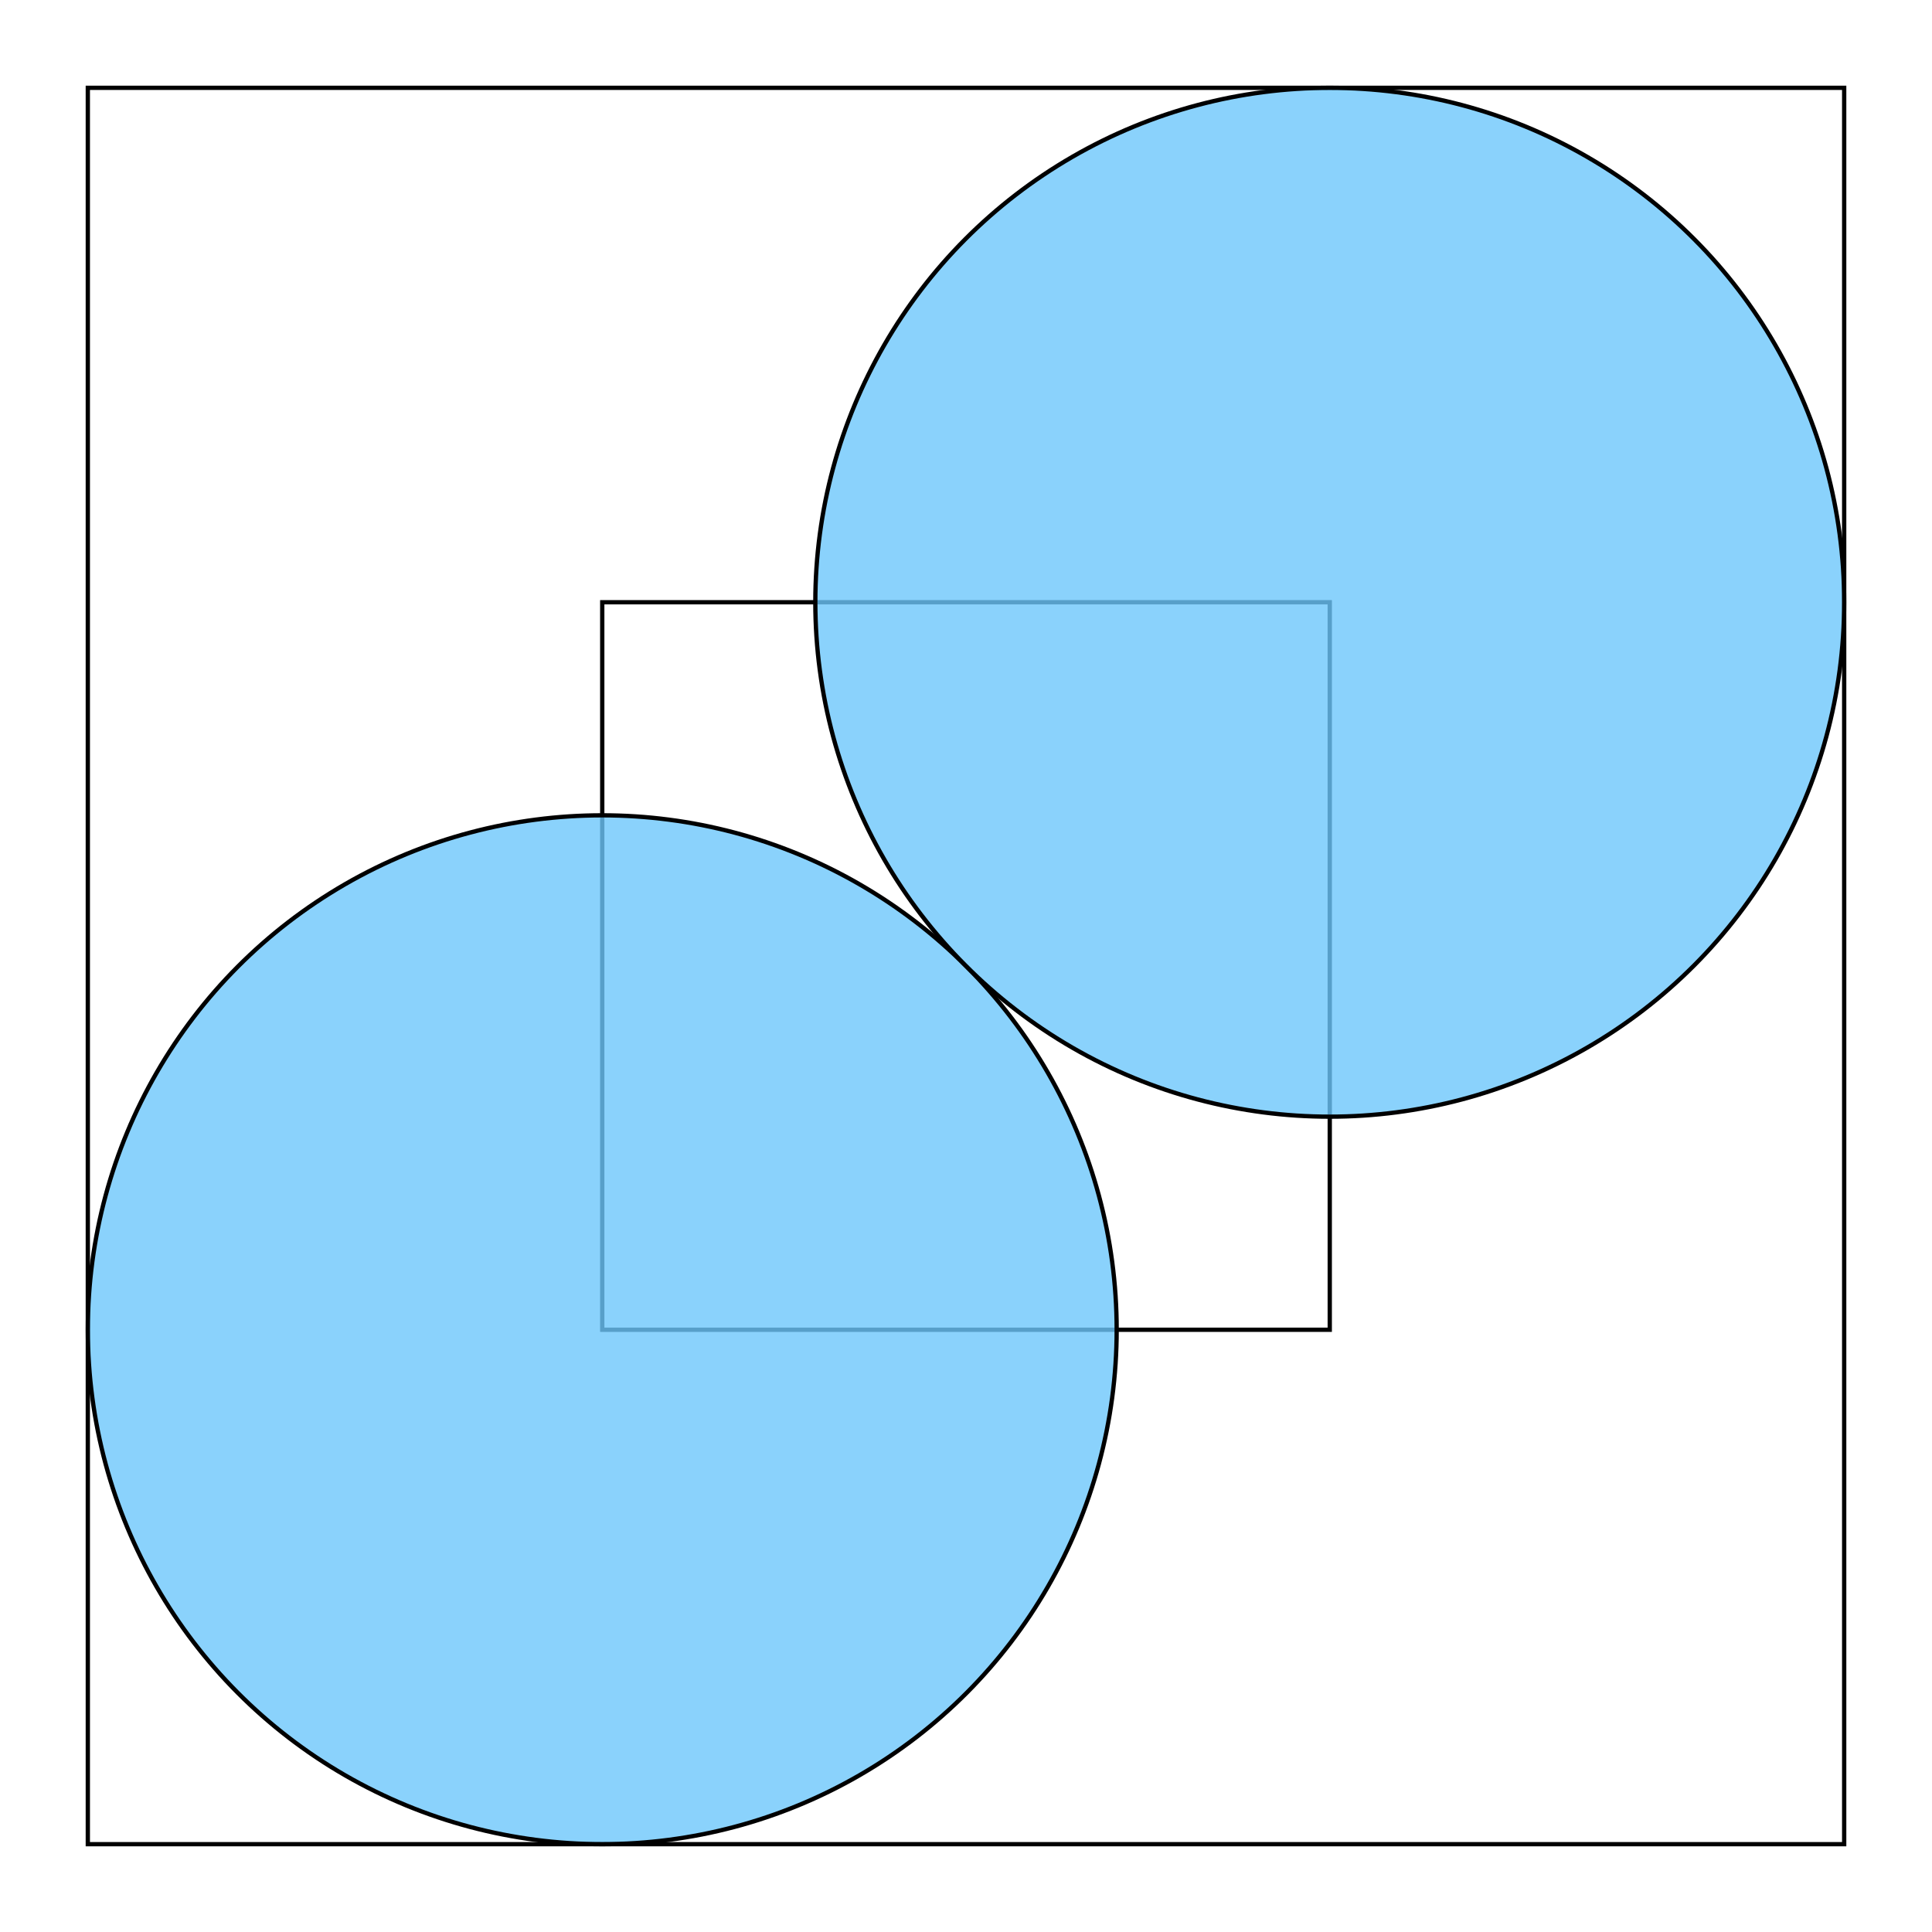 <svg xmlns="http://www.w3.org/2000/svg" viewBox="-847.685 -847.685 2719.37 2719.37">
<rect width="1024" height="1024" fill="none" stroke="#000" stroke-width="6.036"/>
<rect x="-724.077" y="-724.077" width="2472.155" height="2472.155" fill="none" stroke="#000" stroke-width="6.036"/>
<circle cx="0" cy="1024" r="724.077" fill="#6dc6fb" fill-opacity="0.8" stroke="#000" stroke-width="6.036"/>
<circle cx="1024" cy="0" r="724.077" fill="#6dc6fb" fill-opacity="0.8" stroke="#000" stroke-width="6.036"/>
</svg>